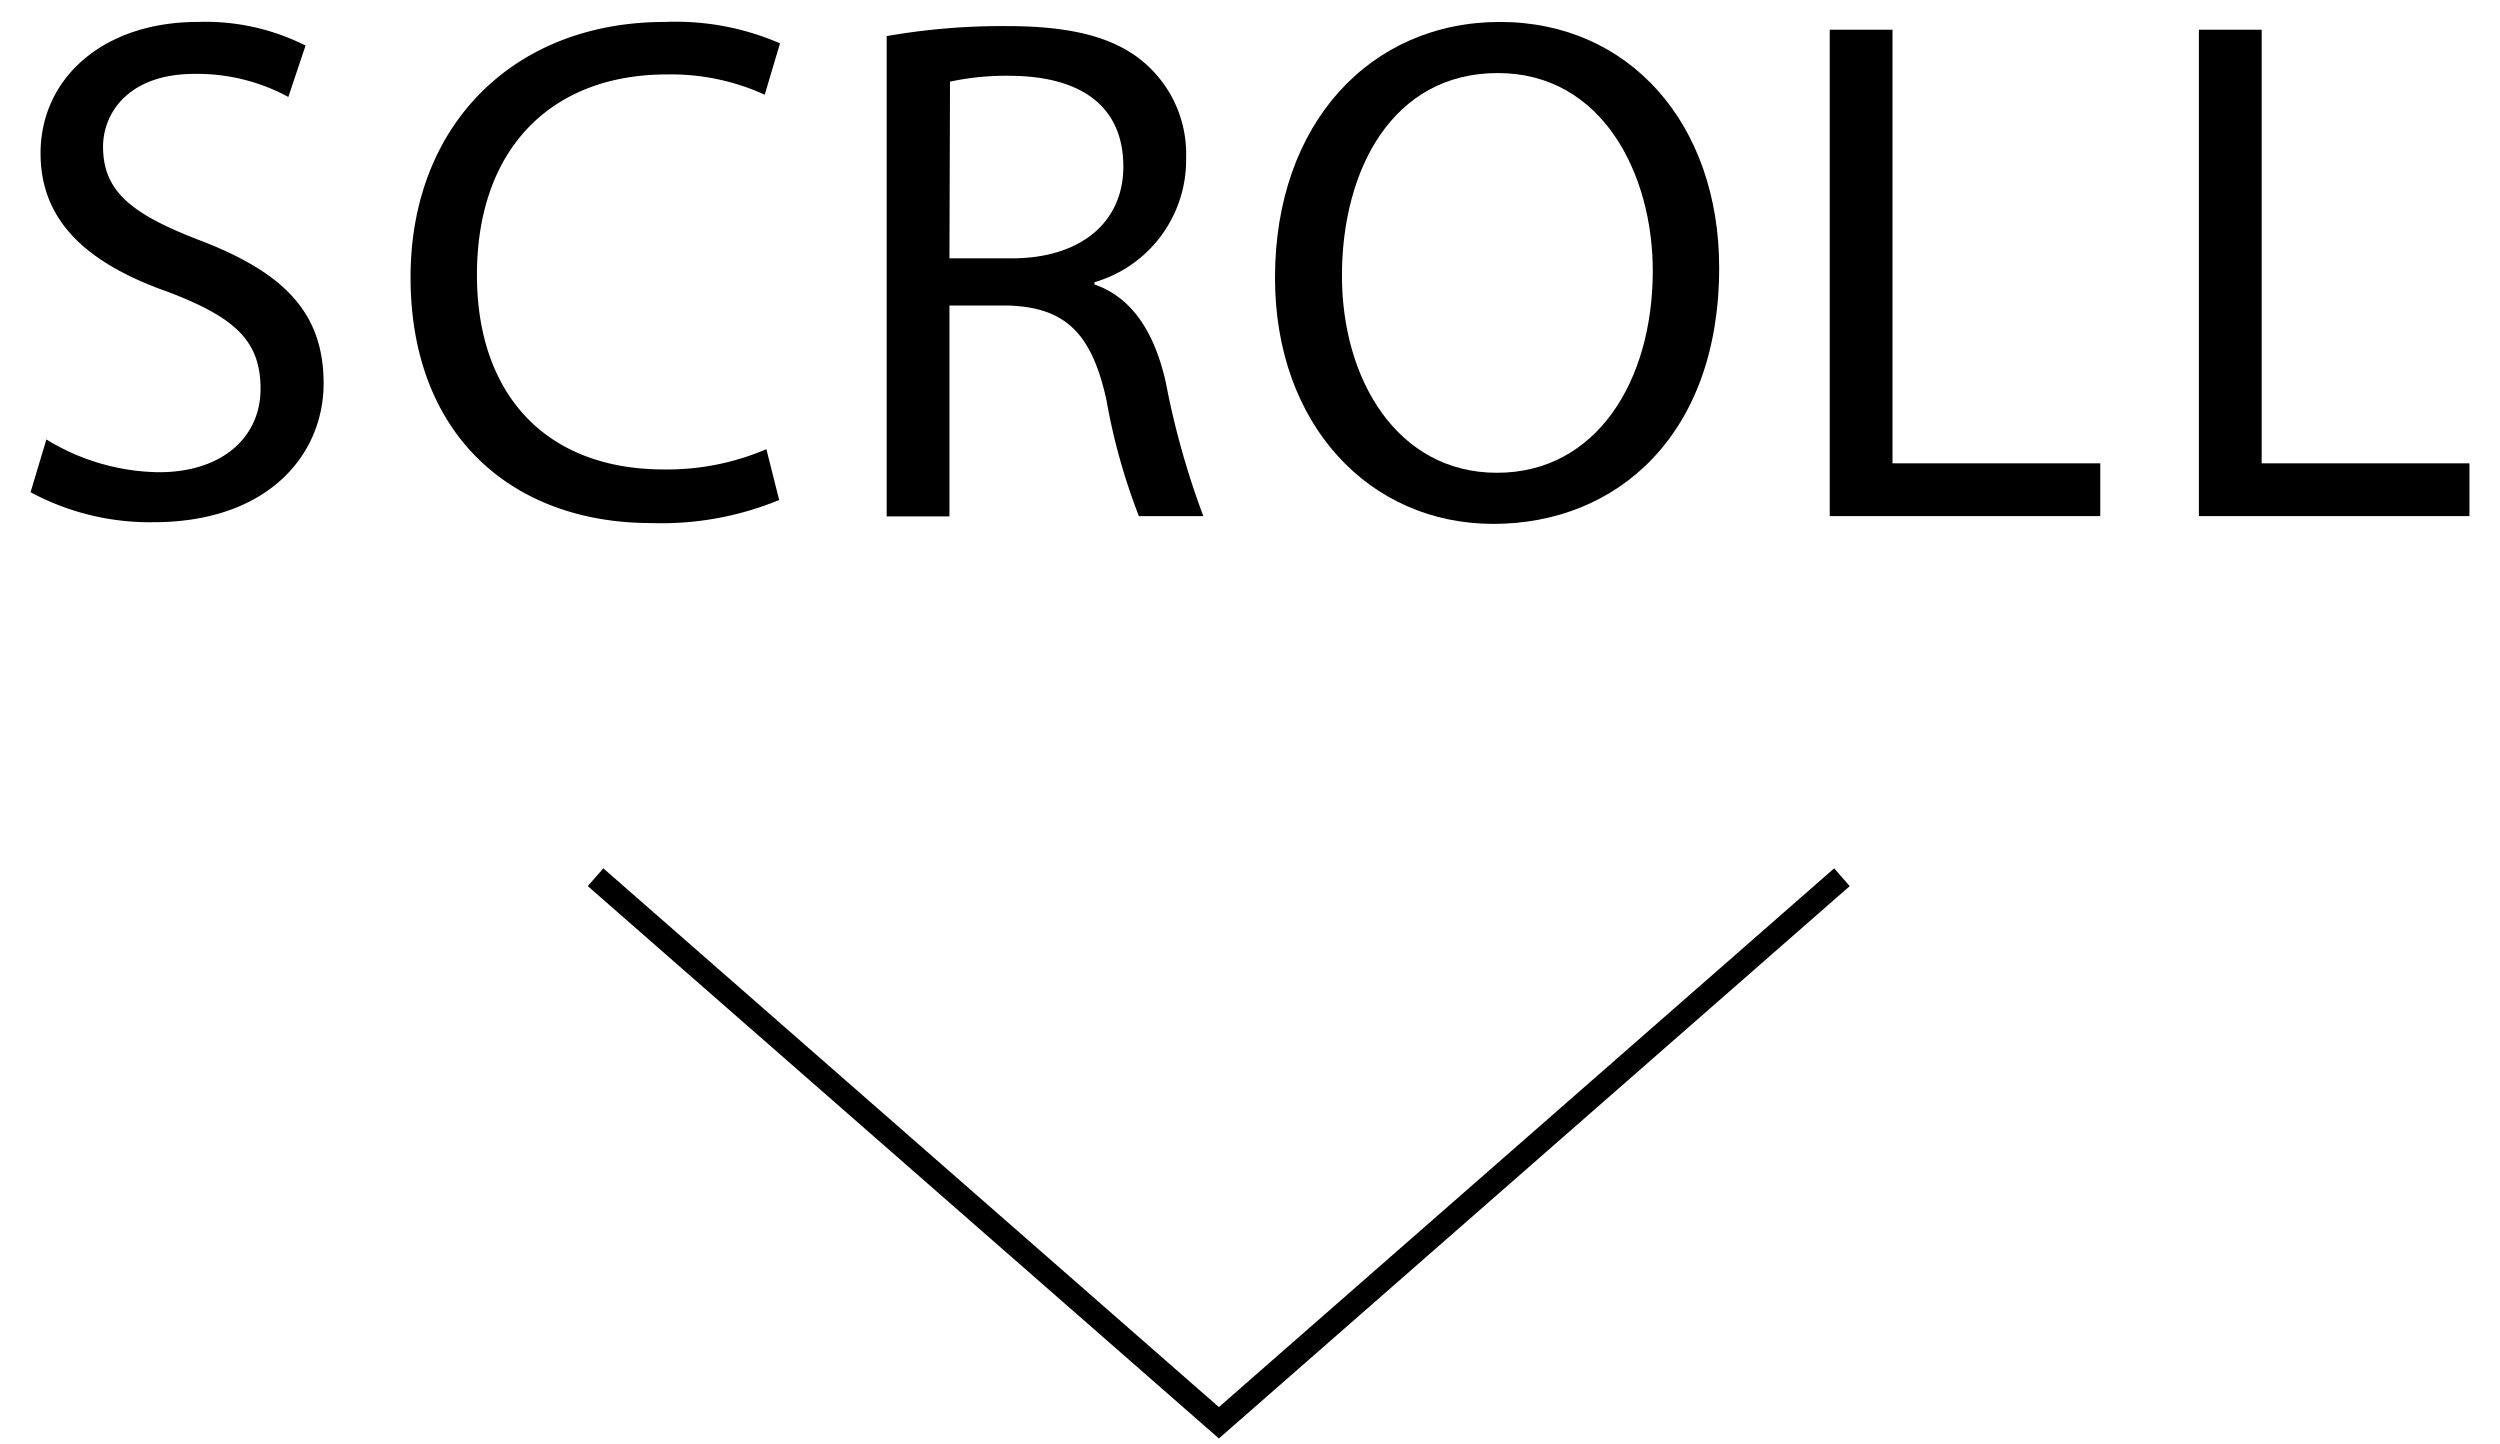 <svg xmlns="http://www.w3.org/2000/svg" viewBox="0 0 90 52">
  <defs>
    <style>
      .cls-1, .cls-2 {
        fill: none;
      }

      .cls-1 {
        stroke: #000;
        stroke-miterlimit: 10;
        stroke-width: 0.85px;
      }
    </style>
  </defs>
  <g id="レイヤー_2" data-name="レイヤー 2">
    <g id="文字">
      <g>
        <g>
          <g>
            <path d="M1.67,15.82A7.92,7.92,0,0,0,5.72,17C8,17,9.38,15.74,9.38,14s-.93-2.57-3.3-3.48c-2.85-1-4.62-2.49-4.62-5C1.46,2.81,3.72.79,7.12.79A8,8,0,0,1,11,1.64l-.62,1.85A6.88,6.88,0,0,0,7,2.66c-2.38,0-3.29,1.42-3.29,2.62,0,1.63,1.06,2.44,3.48,3.37,3,1.15,4.46,2.58,4.46,5.15s-2,5-6.13,5A9.06,9.06,0,0,1,1.1,17.72Z"/>
            <path d="M28.05,18a11.12,11.12,0,0,1-4.62.83c-4.93,0-8.65-3.11-8.65-8.85C14.78,4.5,18.5.79,23.93.79a9.43,9.43,0,0,1,4.15.77l-.55,1.85A8.11,8.11,0,0,0,24,2.68c-4.1,0-6.83,2.62-6.83,7.22,0,4.29,2.47,7,6.73,7a9.07,9.07,0,0,0,3.69-.73Z"/>
            <path d="M31.92,1.3A24,24,0,0,1,36.26.94c2.42,0,4,.44,5.06,1.43A4.33,4.33,0,0,1,42.7,5.69a4.58,4.58,0,0,1-3.3,4.47v.08c1.35.47,2.16,1.71,2.57,3.53a29.41,29.41,0,0,0,1.35,4.81H41a22.12,22.12,0,0,1-1.17-4.19C39.3,12,38.36,11.07,36.31,11H34.18v7.59H31.92Zm2.26,8h2.31C38.91,9.28,40.44,8,40.44,6c0-2.26-1.63-3.24-4-3.27a9.59,9.59,0,0,0-2.24.21Z"/>
            <path d="M61.89,9.64c0,6-3.66,9.22-8.13,9.22S45.9,15.28,45.9,10C45.9,4.42,49.35.79,54,.79S61.89,4.45,61.89,9.64Zm-13.58.29c0,3.74,2,7.09,5.58,7.09s5.61-3.3,5.61-7.27c0-3.48-1.81-7.12-5.58-7.12S48.31,6.08,48.31,9.93Z"/>
            <path d="M65.87,1.07h2.26V16.68h7.48v1.9H65.87Z"/>
            <path d="M79.16,1.07h2.26V16.68H88.9v1.9H79.16Z"/>
          </g>
          <polyline class="cls-1" points="21.44 31.58 43.88 51.22 66.31 31.58"/>
        </g>
        <rect class="cls-2" width="90" height="52"/>
      </g>
    </g>
  </g>
</svg>
